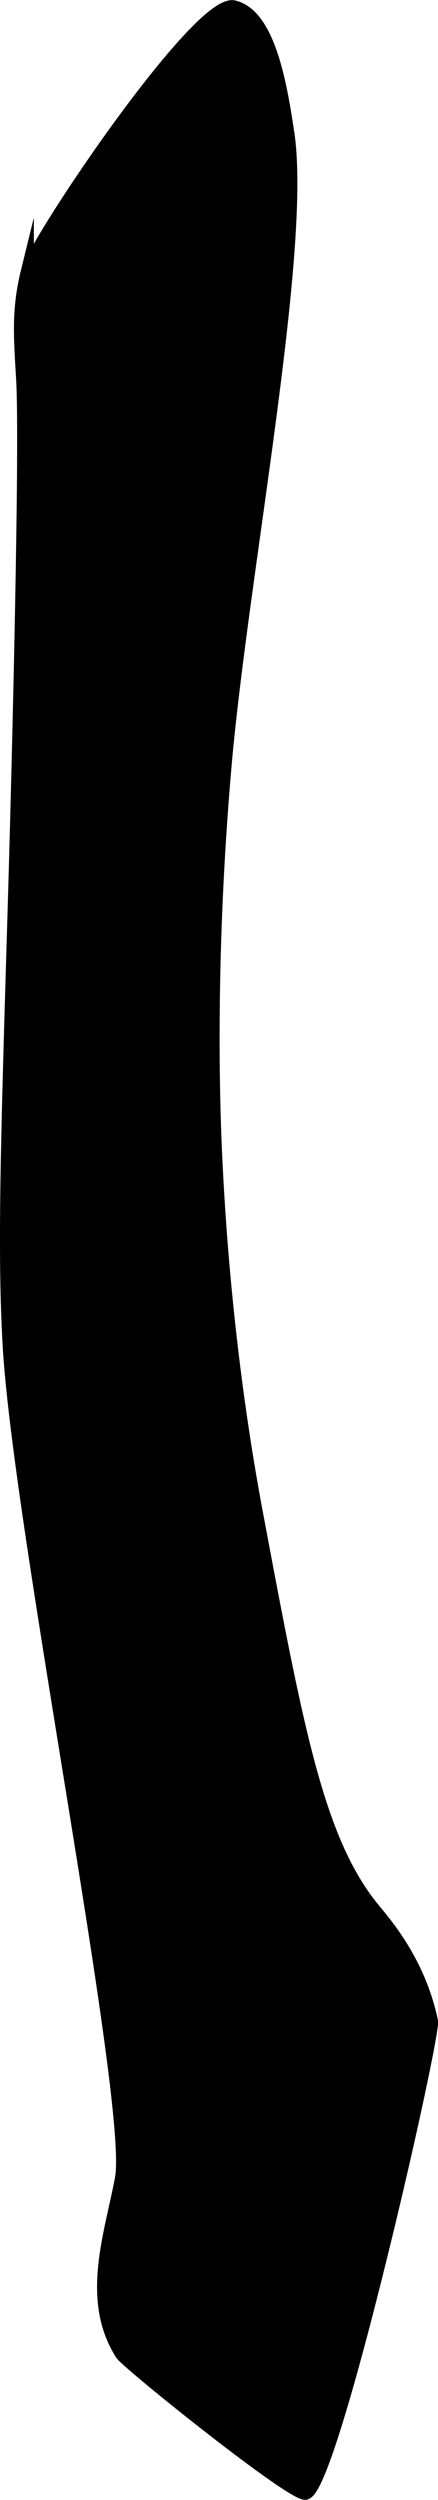 <?xml version="1.0" encoding="UTF-8"?>
<svg xmlns="http://www.w3.org/2000/svg"
     version="1.1"
     width="1.758mm"
     height="10.021mm"
     viewBox="0 0 4.984 28.406">
   <defs>
      <style type="text/css"><![CDATA[
      .b {
        stroke: #000;
        stroke-miterlimit: 10;
        stroke-width: .15px;
      }
    ]]></style>
   </defs>
   <path class="b"
         d="M.31,3.092C.394,2.752,2.262-.016,2.661,.077c.411,.096,.539,.945,.613,1.431,.201,1.324-.528,5.047-.715,7.204-.199,2.288-.126,4.017-.102,4.496,.094,1.933,.349,3.392,.46,3.985,.466,2.483,.699,3.724,1.328,4.496,.141,.172,.522,.605,.664,1.277,.036,.169-1.125,5.284-1.431,5.365-.139,.037-2.027-1.477-2.095-1.584-.391-.618-.12-1.353,0-1.993,.155-.831-1.155-7.374-1.277-9.452-.062-1.057-.024-2.306,.051-4.803,.061-2.03,.143-5.451,.102-6.182-.025-.452-.059-.778,.051-1.226Z"/>
</svg>
